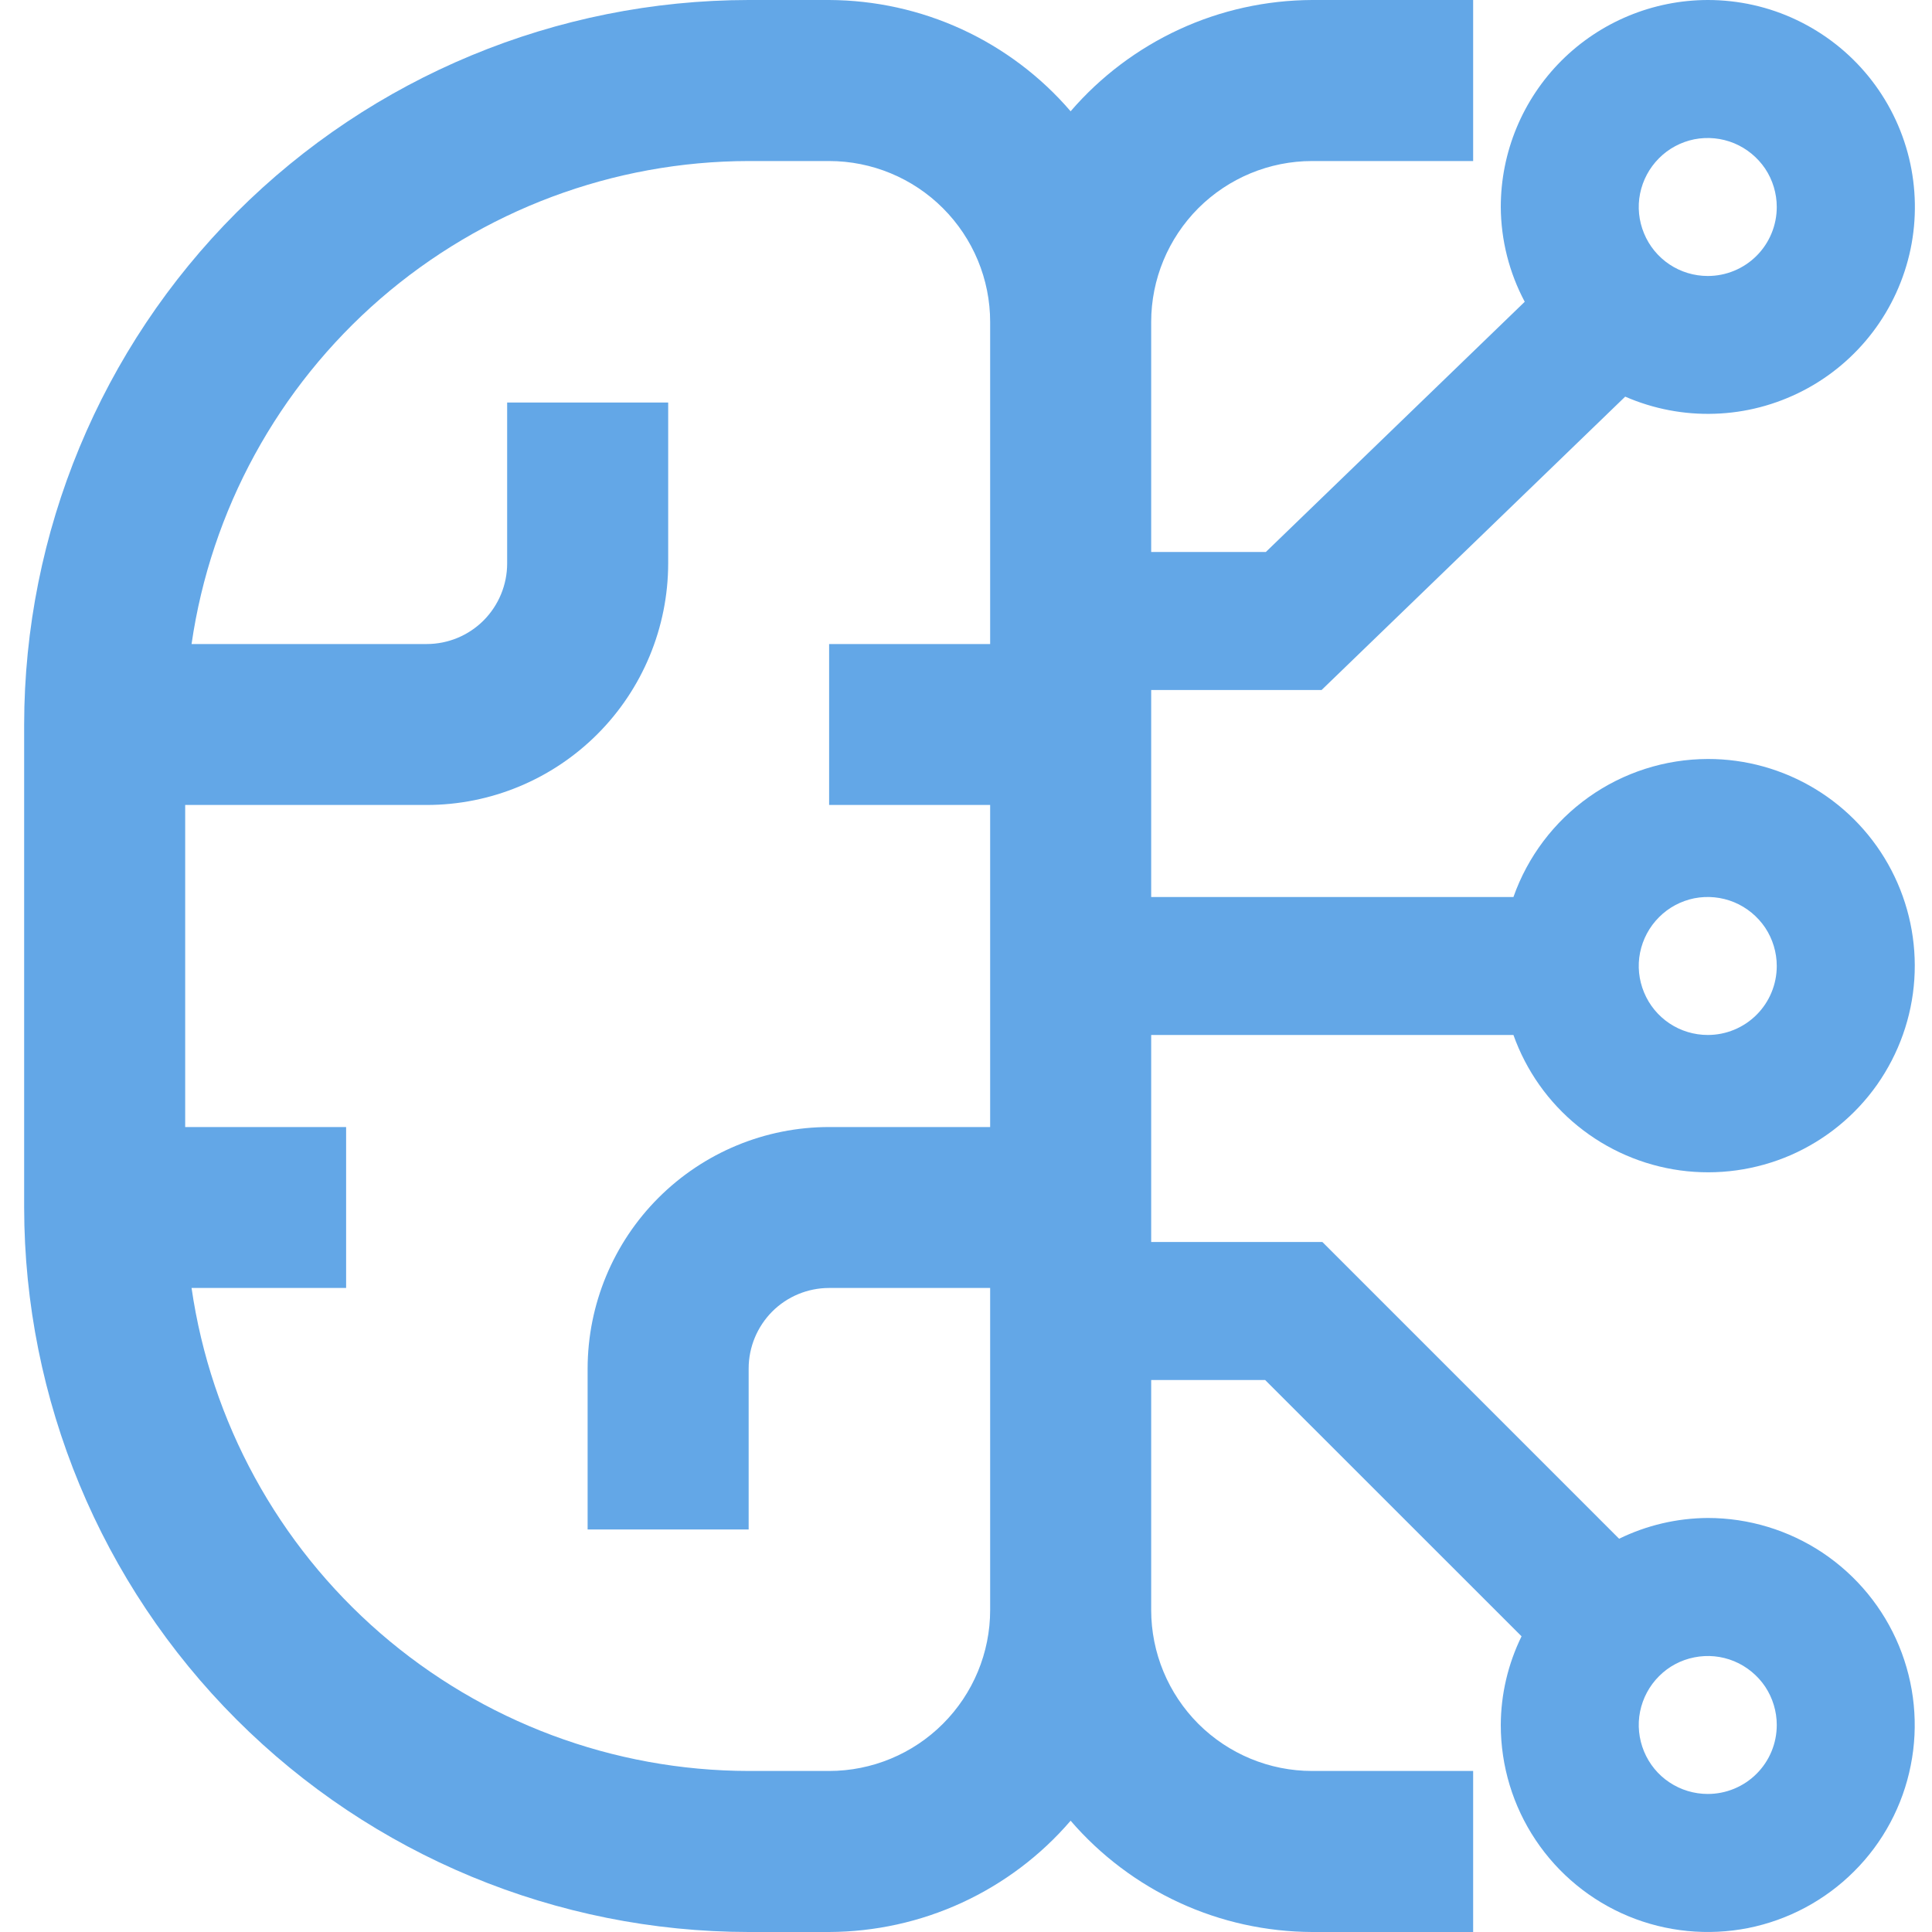 <svg width="20" height="20" viewBox="0 0 20 20" fill="none" xmlns="http://www.w3.org/2000/svg">
<g clip-path="url(#clip0_559_30681)">
<path d="M17.679 15.714C17.36 15.716 17.047 15.789 16.761 15.929L13.689 12.857H11.25V14.286H13.097L15.751 16.939C15.611 17.225 15.537 17.539 15.536 17.857C15.536 18.281 15.661 18.695 15.897 19.048C16.132 19.4 16.467 19.675 16.858 19.837C17.25 19.999 17.681 20.041 18.097 19.959C18.512 19.876 18.894 19.672 19.194 19.372C19.494 19.073 19.698 18.691 19.78 18.275C19.863 17.86 19.82 17.429 19.658 17.037C19.496 16.645 19.221 16.311 18.869 16.075C18.517 15.84 18.102 15.714 17.679 15.714ZM17.679 18.571C17.537 18.571 17.399 18.529 17.282 18.451C17.164 18.373 17.073 18.261 17.019 18.131C16.965 18 16.95 17.856 16.978 17.718C17.006 17.579 17.074 17.452 17.174 17.352C17.273 17.252 17.401 17.184 17.539 17.157C17.678 17.129 17.821 17.143 17.952 17.197C18.082 17.251 18.194 17.343 18.273 17.46C18.351 17.578 18.393 17.716 18.393 17.857C18.393 18.047 18.318 18.228 18.184 18.362C18.05 18.496 17.868 18.571 17.679 18.571ZM17.679 7.857C17.237 7.858 16.806 7.996 16.446 8.252C16.086 8.508 15.814 8.869 15.667 9.286H11.25V10.714H15.667C15.799 11.084 16.029 11.41 16.334 11.657C16.638 11.904 17.005 12.063 17.393 12.116C17.782 12.169 18.177 12.114 18.537 11.958C18.896 11.801 19.206 11.549 19.432 11.228C19.657 10.907 19.791 10.531 19.817 10.139C19.843 9.748 19.761 9.357 19.58 9.009C19.399 8.661 19.126 8.37 18.791 8.167C18.456 7.964 18.071 7.856 17.679 7.857ZM17.679 10.714C17.537 10.714 17.399 10.672 17.282 10.594C17.164 10.515 17.073 10.404 17.019 10.273C16.965 10.143 16.95 9.999 16.978 9.861C17.006 9.722 17.074 9.595 17.174 9.495C17.273 9.395 17.401 9.327 17.539 9.299C17.678 9.272 17.821 9.286 17.952 9.34C18.082 9.394 18.194 9.486 18.273 9.603C18.351 9.721 18.393 9.859 18.393 10C18.393 10.189 18.318 10.371 18.184 10.505C18.05 10.639 17.868 10.714 17.679 10.714ZM17.679 8.98418e-07C17.11 0.001 16.566 0.227 16.164 0.628C15.762 1.03 15.536 1.575 15.536 2.143C15.538 2.485 15.623 2.822 15.784 3.124L13.104 5.714H11.25V7.143H13.681L16.824 4.106C17.116 4.233 17.433 4.294 17.751 4.283C18.07 4.273 18.381 4.191 18.664 4.045C18.947 3.899 19.194 3.691 19.387 3.437C19.579 3.184 19.713 2.89 19.778 2.579C19.843 2.267 19.837 1.944 19.762 1.635C19.686 1.325 19.543 1.037 19.342 0.79C19.141 0.543 18.887 0.344 18.599 0.207C18.312 0.07 17.997 -0 17.679 8.98418e-07ZM17.679 2.857C17.537 2.857 17.399 2.815 17.282 2.737C17.164 2.658 17.073 2.547 17.019 2.416C16.965 2.286 16.95 2.142 16.978 2.004C17.006 1.865 17.074 1.738 17.174 1.638C17.273 1.538 17.401 1.47 17.539 1.442C17.678 1.415 17.821 1.429 17.952 1.483C18.082 1.537 18.194 1.629 18.273 1.746C18.351 1.863 18.393 2.002 18.393 2.143C18.393 2.332 18.318 2.514 18.184 2.648C18.05 2.782 17.868 2.857 17.679 2.857Z" fill="#63A7E7"/>
<path d="M13.583 1.667H15.25V0H13.583C13.108 0.002 12.639 0.105 12.208 0.304C11.777 0.503 11.393 0.792 11.083 1.152C10.774 0.792 10.39 0.503 9.959 0.304C9.527 0.105 9.058 0.002 8.583 0H7.75C5.762 0.002 3.855 0.793 2.449 2.199C1.043 3.605 0.252 5.512 0.25 7.5V12.5C0.252 14.488 1.043 16.395 2.449 17.801C3.855 19.207 5.762 19.998 7.75 20H8.583C9.058 19.998 9.527 19.895 9.959 19.696C10.39 19.497 10.774 19.208 11.083 18.848C11.393 19.208 11.777 19.497 12.208 19.696C12.639 19.895 13.108 19.998 13.583 20H15.25V18.333H13.583C13.141 18.333 12.718 18.157 12.405 17.845C12.093 17.532 11.917 17.109 11.917 16.667V3.333C11.917 2.891 12.093 2.468 12.405 2.155C12.718 1.843 13.141 1.667 13.583 1.667ZM8.583 18.333H7.75C6.349 18.331 4.995 17.824 3.936 16.906C2.878 15.988 2.184 14.72 1.983 13.333H3.583V11.667H1.917V8.333H4.417C5.08 8.333 5.715 8.069 6.184 7.6C6.652 7.132 6.916 6.496 6.917 5.833V4.167H5.25V5.833C5.25 6.054 5.162 6.266 5.006 6.423C4.85 6.579 4.638 6.667 4.417 6.667H1.983C2.184 5.28 2.878 4.012 3.936 3.094C4.995 2.176 6.349 1.669 7.75 1.667H8.583C9.025 1.667 9.449 1.843 9.761 2.155C10.074 2.468 10.25 2.891 10.25 3.333V6.667H8.583V8.333H10.25V11.667H8.583C7.92 11.667 7.285 11.931 6.816 12.4C6.348 12.868 6.084 13.504 6.083 14.167V15.833H7.75V14.167C7.75 13.946 7.838 13.734 7.994 13.577C8.15 13.421 8.362 13.333 8.583 13.333H10.25V16.667C10.25 17.109 10.074 17.532 9.761 17.845C9.449 18.157 9.025 18.333 8.583 18.333Z" fill="#63A7E7"/>
</g>
<defs>
<clipPath id="clip0_559_30681">
<rect width="20" height="20" fill="white"/>
</clipPath>
</defs>
</svg>
